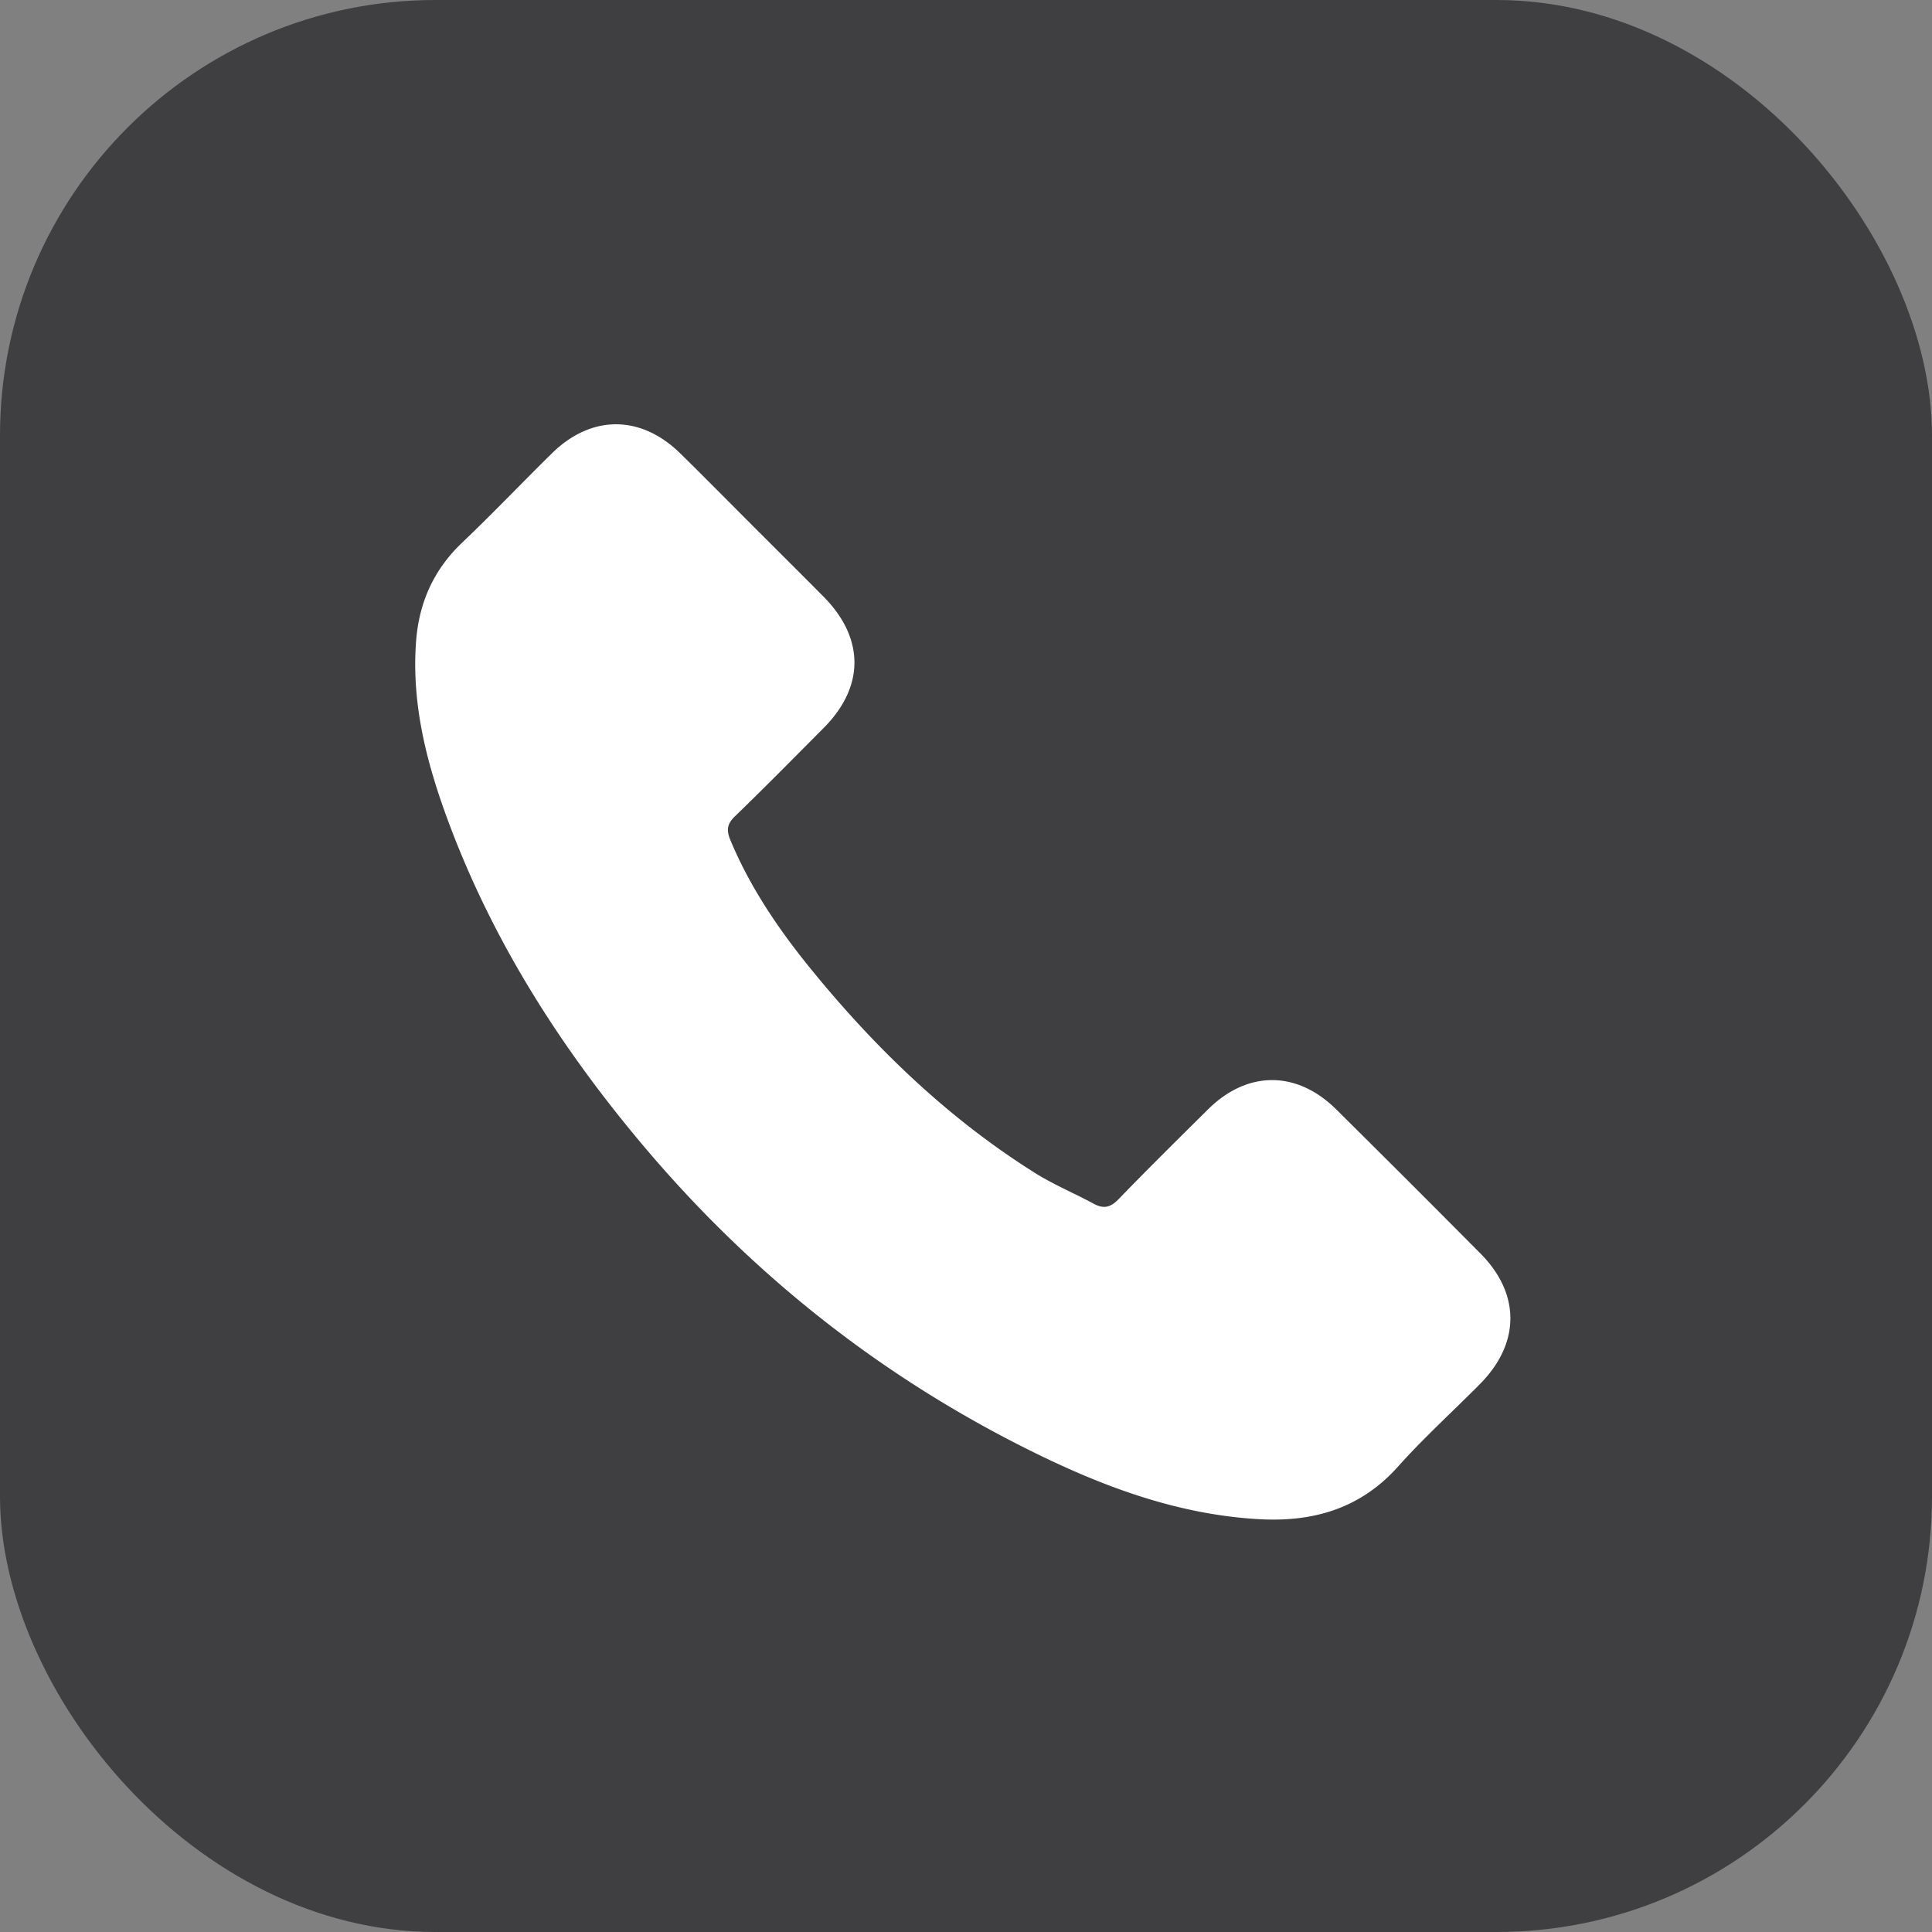 <?xml version="1.0" encoding="UTF-8"?> <svg xmlns="http://www.w3.org/2000/svg" width="426.667" height="426.666" viewBox="0 0 320 320"><rect x="0" y="0" width="320" height="320" fill="#808080" stroke="none"/><rect width="320" height="320" rx="72.14" ry="72.14" fill="#3f3f42"></rect><path d="M124.718 87.13c3.891 3.89 7.796 7.768 11.67 11.675 6.83 6.89 6.845 14.928.04 21.766-4.88 4.905-9.733 9.838-14.708 14.645-1.316 1.268-1.42 2.313-.752 3.91 3.267 7.848 7.99 14.796 13.305 21.33 10.681 13.132 22.763 24.788 37.17 33.833 3.086 1.936 6.5 3.348 9.714 5.09 1.654.898 2.787.612 4.11-.756 4.867-5.032 9.853-9.951 14.826-14.881 6.514-6.454 14.691-6.468 21.235.014a3951.241 3951.241 0 0 1 23.882 23.864c6.65 6.698 6.596 14.885-.092 21.63-4.517 4.56-9.292 8.888-13.564 13.665-6.217 6.953-14.018 9.204-22.94 8.713-12.97-.713-24.934-5.016-36.456-10.616-25.61-12.447-47.503-29.697-65.82-51.5-13.543-16.118-24.734-33.662-32.094-53.476-3.56-9.584-6.104-19.398-5.33-29.78.479-6.406 2.884-11.855 7.606-16.35 5.069-4.828 9.899-9.905 14.892-14.815 6.539-6.43 14.718-6.416 21.272.017 4.047 3.973 8.024 8.01 12.032 12.019l.002.003z" fill="#fff"></path></svg> 